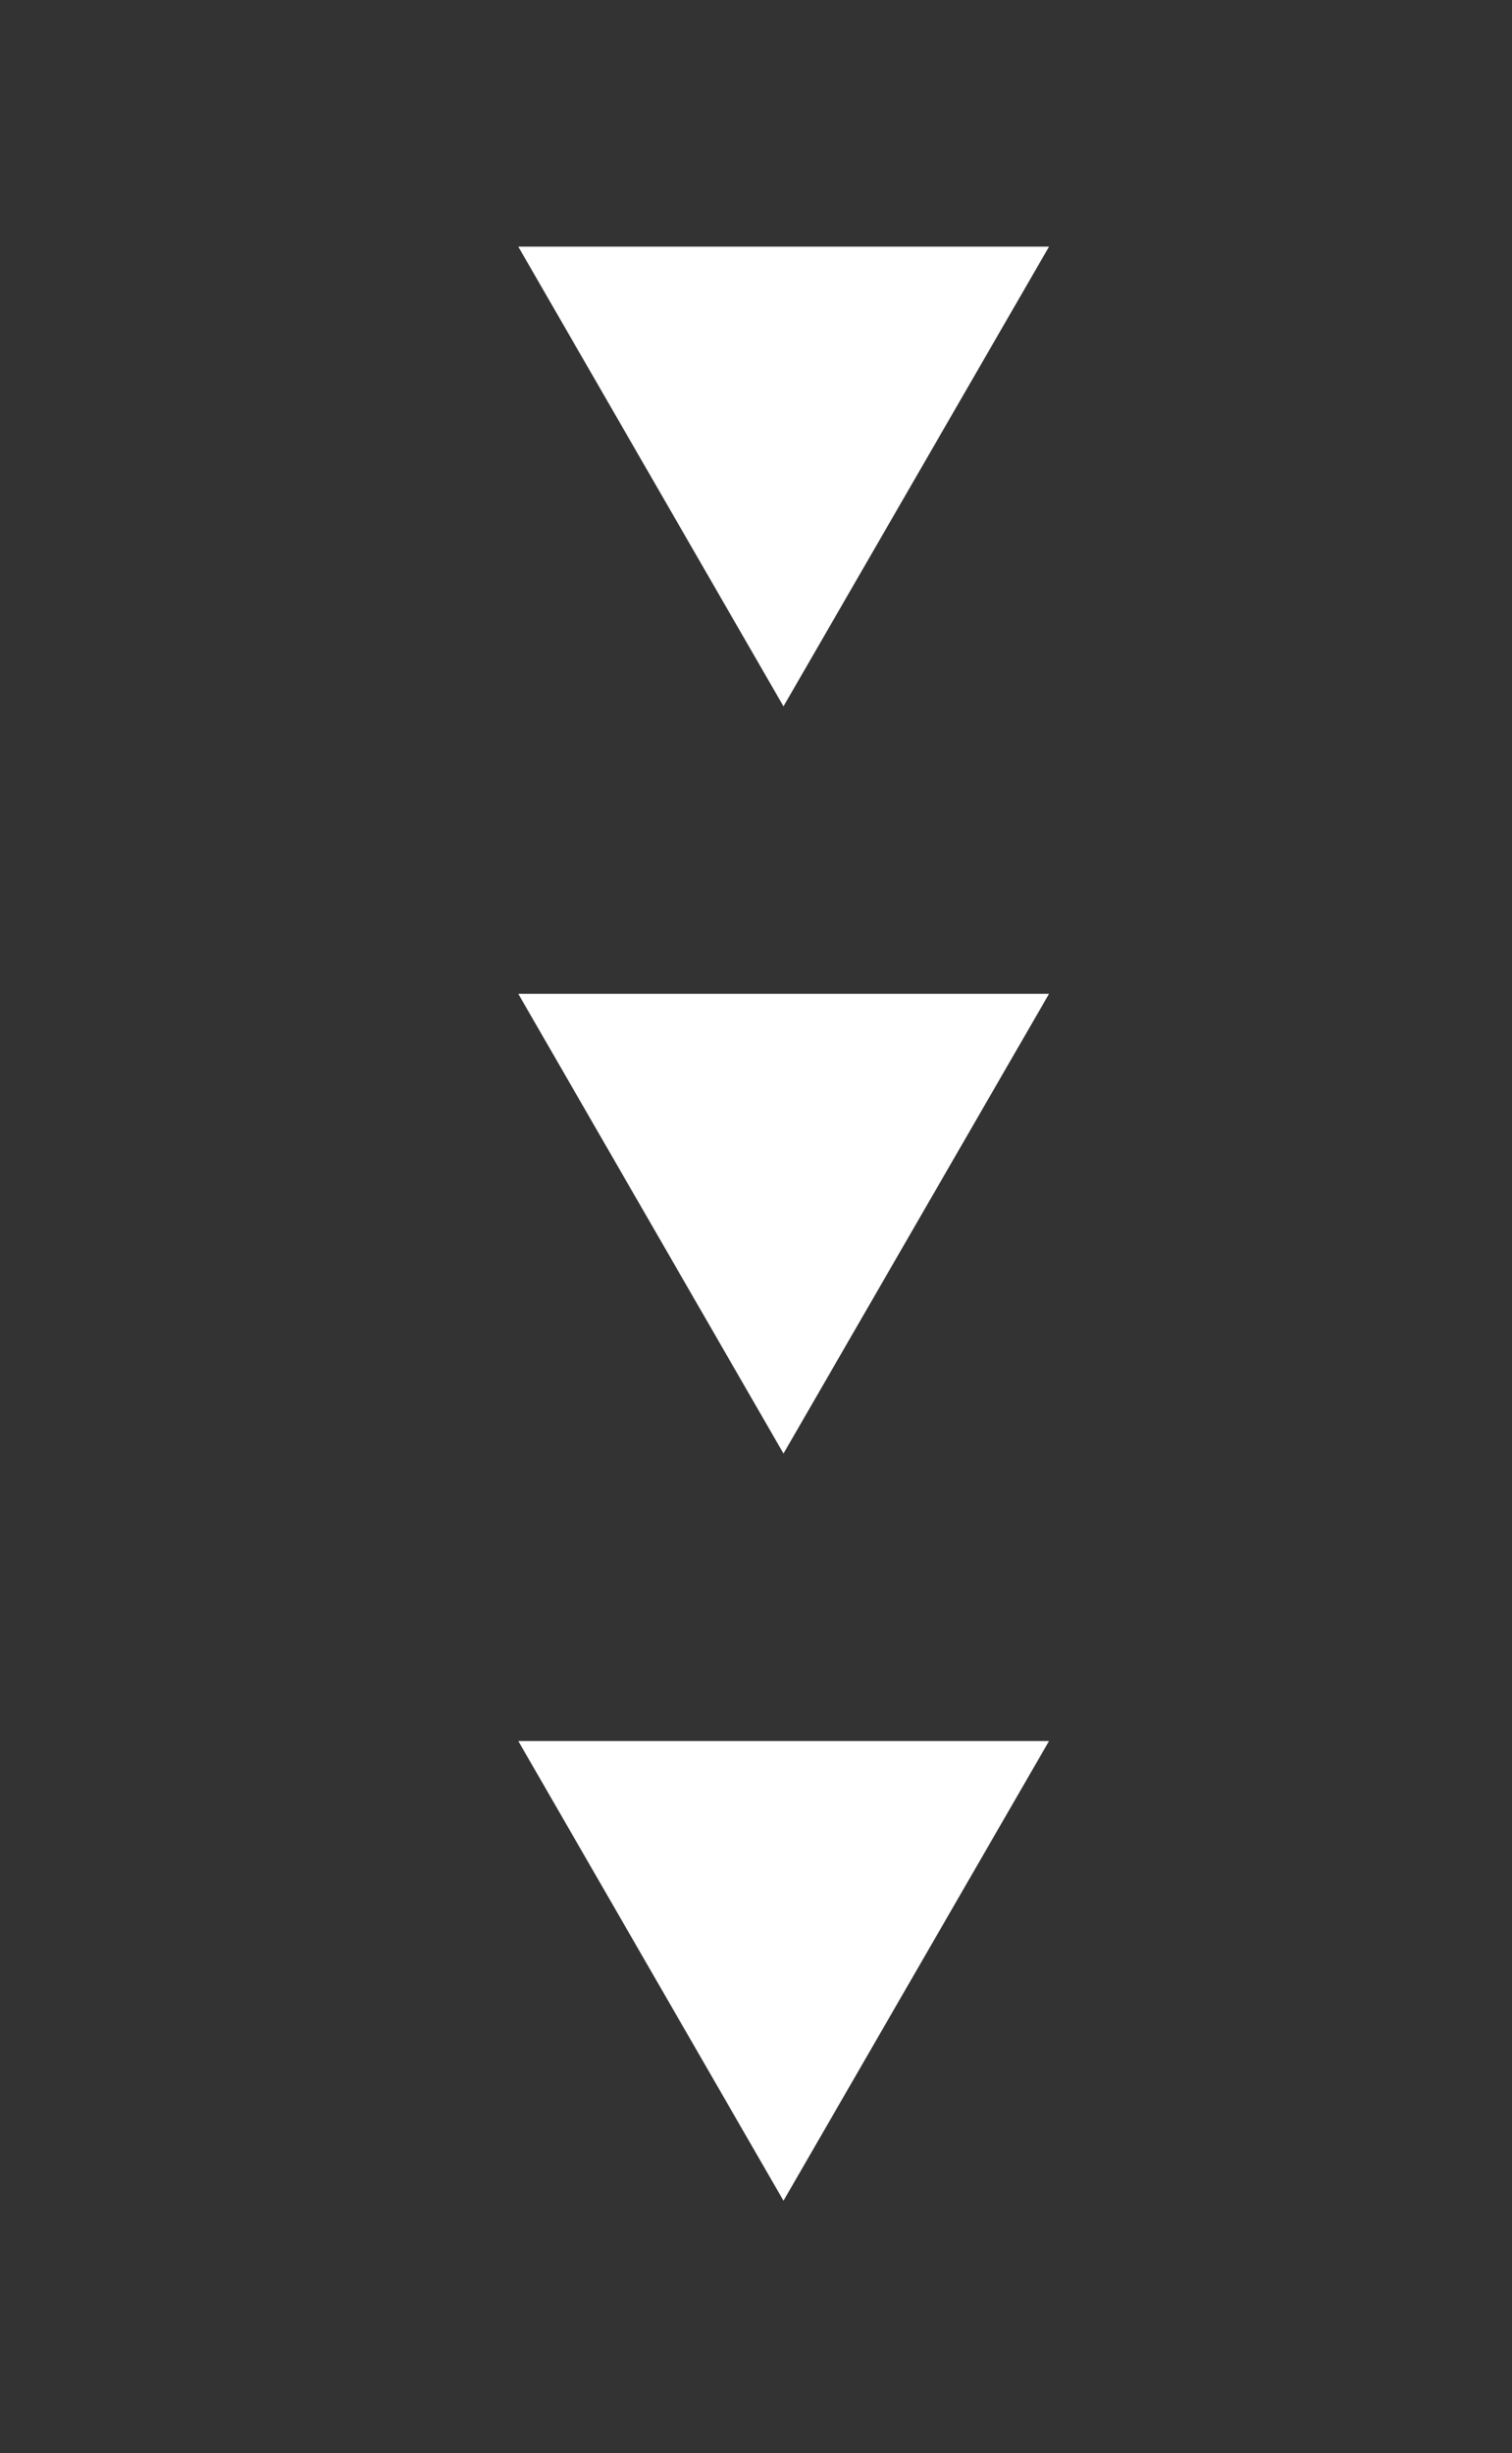 <?xml version="1.0" encoding="UTF-8"?>
<svg id="_レイヤー_1" data-name="レイヤー_1" xmlns="http://www.w3.org/2000/svg" version="1.1" viewBox="0 0 43.73 70.92">
  <rect x="0" y="0" width="43.73" height="70.92" fill="#333333" stroke="none"/>
  <!-- Generator: Adobe Illustrator 29.5.1, SVG Export Plug-In . SVG Version: 2.1.0 Build 141)  -->
  <defs>
    <style>
      .st0 {
        fill: #fff;
      }
    </style>
  </defs>
  <polygon class="st0" points="22.66 20.42 30.34 7.13 14.99 7.13 22.66 20.42"/>
  <polygon class="st0" points="22.66 42.02 30.34 28.73 14.99 28.73 22.66 42.02"/>
  <polygon class="st0" points="22.66 63.62 30.34 50.33 14.99 50.33 22.66 63.62"/>
</svg>